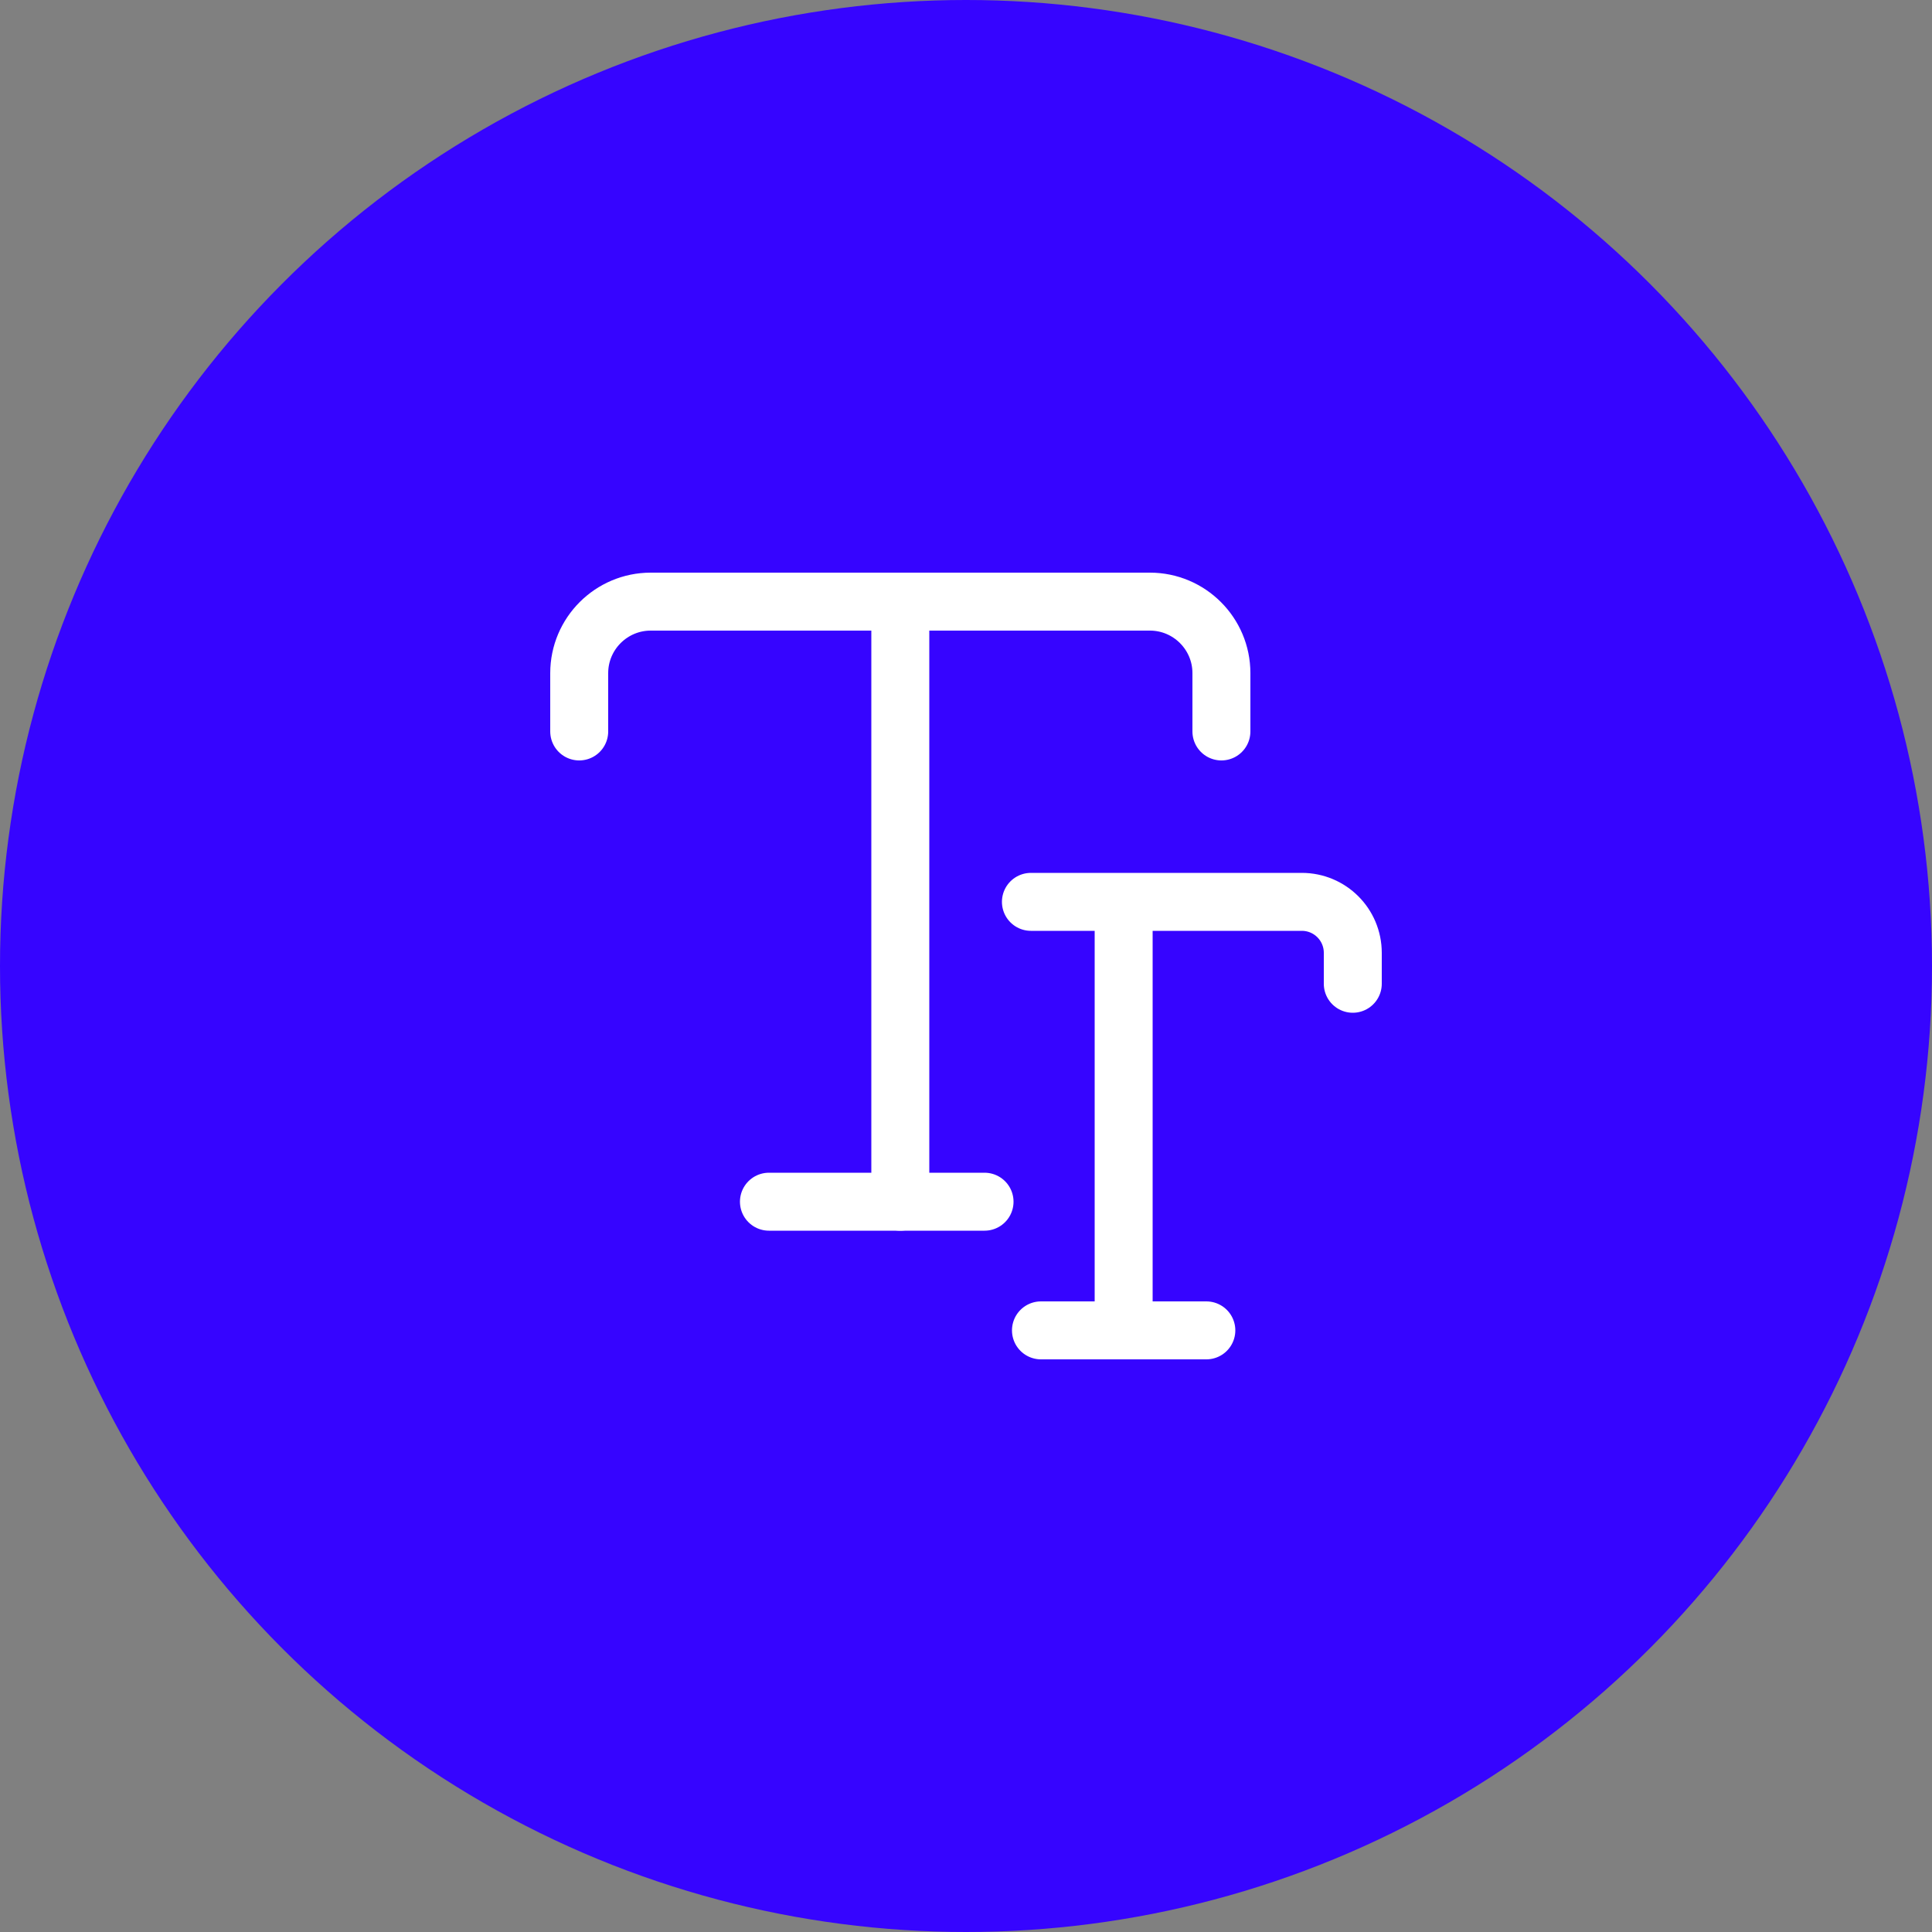 <?xml version="1.0" encoding="UTF-8"?> <svg xmlns="http://www.w3.org/2000/svg" width="50" height="50" viewBox="0 0 50 50" fill="none"><rect x="0" y="0" width="50" height="50" fill="#808080" stroke="none"/><circle cx="25" cy="25" r="25" fill="#3604FF"></circle><path d="M14.99 18.93V17.42C14.99 16.4 15.82 15.57 16.84 15.57H29.76C30.78 15.57 31.61 16.4 31.61 17.42V18.93" stroke="white" stroke-width="1.5" stroke-linecap="round" stroke-linejoin="round"></path><path d="M23.3 31.1V16.32" stroke="white" stroke-width="1.5" stroke-linecap="round" stroke-linejoin="round"></path><path d="M19.9 31.1H25.48" stroke="white" stroke-width="1.5" stroke-linecap="round" stroke-linejoin="round"></path><path d="M26.68 23.34H33.69C34.42 23.34 35.01 23.93 35.01 24.66V25.46" stroke="white" stroke-width="1.5" stroke-linecap="round" stroke-linejoin="round"></path><path d="M29.08 34.43V23.87" stroke="white" stroke-width="1.5" stroke-linecap="round" stroke-linejoin="round"></path><path d="M26.94 34.43H31.22" stroke="white" stroke-width="1.5" stroke-linecap="round" stroke-linejoin="round"></path></svg> 